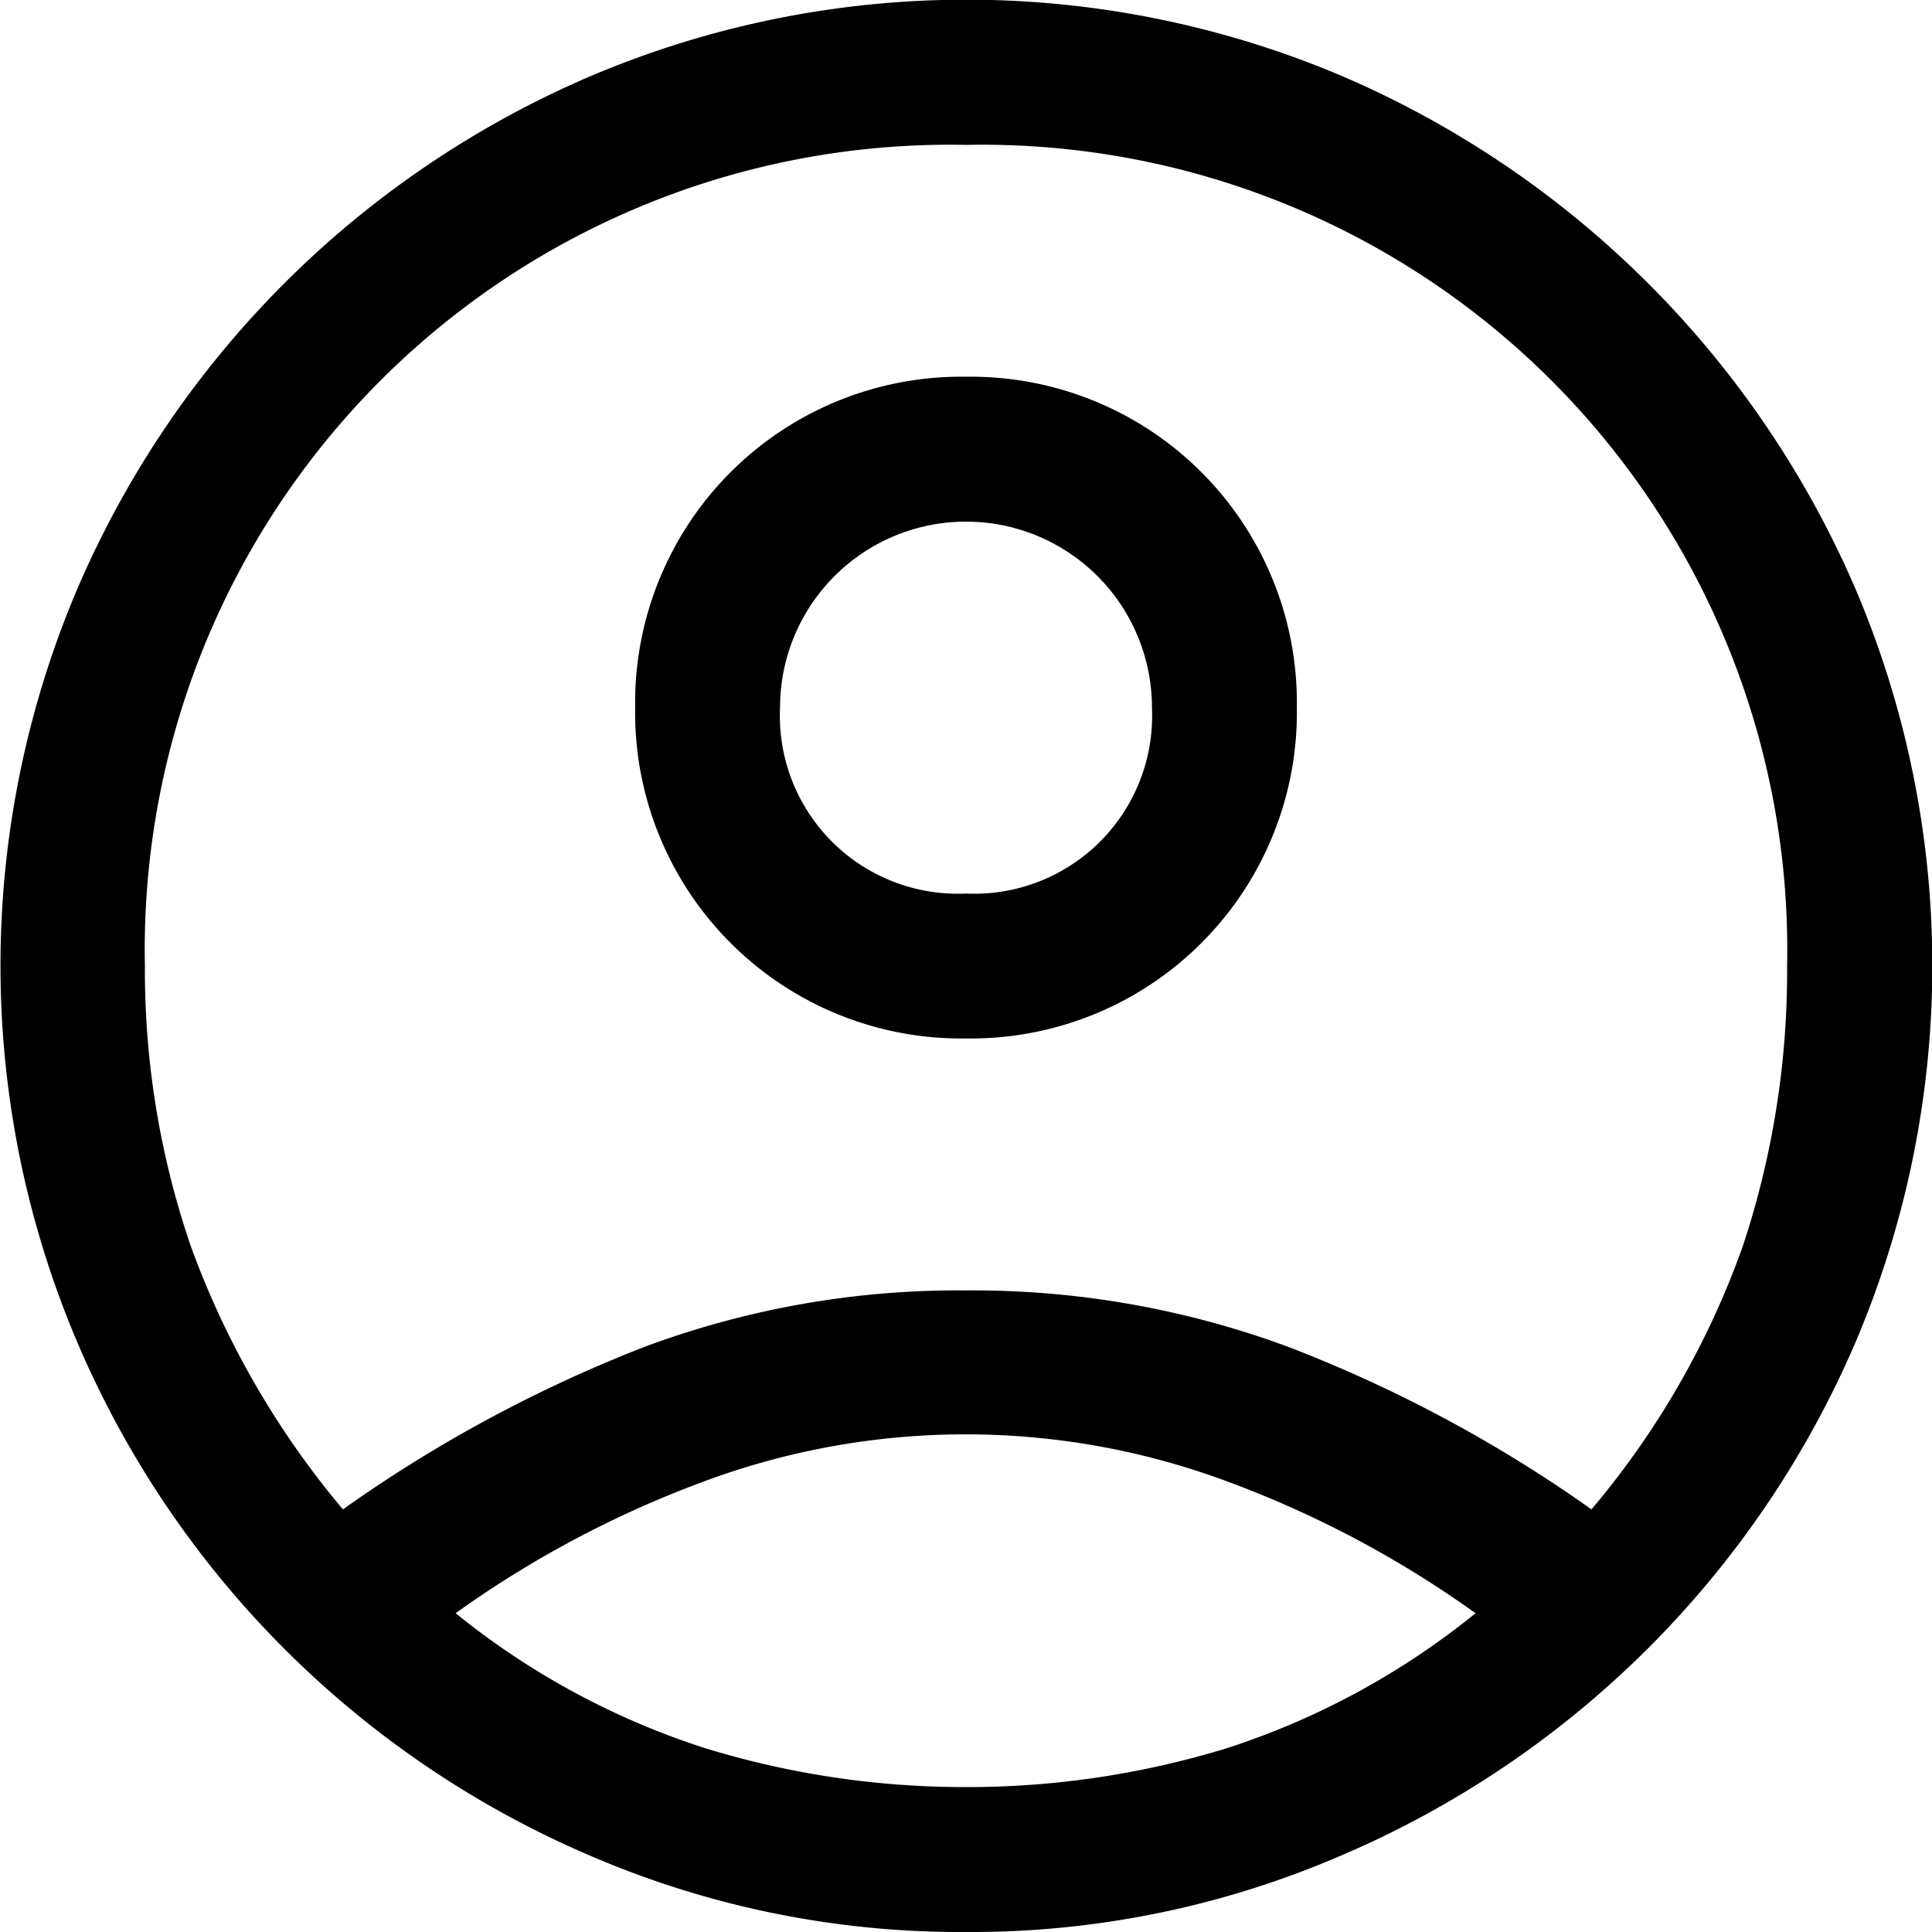 <svg xmlns="http://www.w3.org/2000/svg" width="24" height="24"><path d="M4.26 18.75a17.28 17.28 0 0 1 3.75-2.02 11.16 11.16 0 0 1 3.99-.7 11.29 11.29 0 0 1 4 .7 17.14 17.14 0 0 1 3.77 2.02 10.53 10.53 0 0 0 1.88-3.27A10.84 10.84 0 0 0 22.2 12 10 10 0 0 0 12 1.8 10 10 0 0 0 1.8 12a10.58 10.58 0 0 0 .57 3.48 10.8 10.8 0 0 0 1.89 3.27zM12 12.9a4.05 4.05 0 0 1-4.11-4.11A4.05 4.05 0 0 1 12 4.68a4.05 4.05 0 0 1 4.11 4.11A4.05 4.05 0 0 1 12 12.9zM12 24a11.61 11.61 0 0 1-4.65-.94 12.09 12.09 0 0 1-6.4-6.41 11.95 11.95 0 0 1 0-9.31 12.13 12.13 0 0 1 6.4-6.4 11.95 11.95 0 0 1 9.31 0 12.17 12.17 0 0 1 6.4 6.4 11.95 11.95 0 0 1 0 9.31 12.13 12.13 0 0 1-6.4 6.4A11.58 11.58 0 0 1 12 24zm0-1.8a11 11 0 0 0 3.23-.48 9.58 9.58 0 0 0 3.1-1.68 13.06 13.06 0 0 0-3.12-1.65 9.32 9.32 0 0 0-6.43 0 13.06 13.06 0 0 0-3.12 1.65 9.58 9.58 0 0 0 3.11 1.68 11 11 0 0 0 3.23.48zm0-11.1a2.21 2.21 0 0 0 2.31-2.31 2.31 2.31 0 1 0-4.62 0A2.21 2.21 0 0 0 12 11.1zm0-2.31zm0 11.22z"/></svg>
